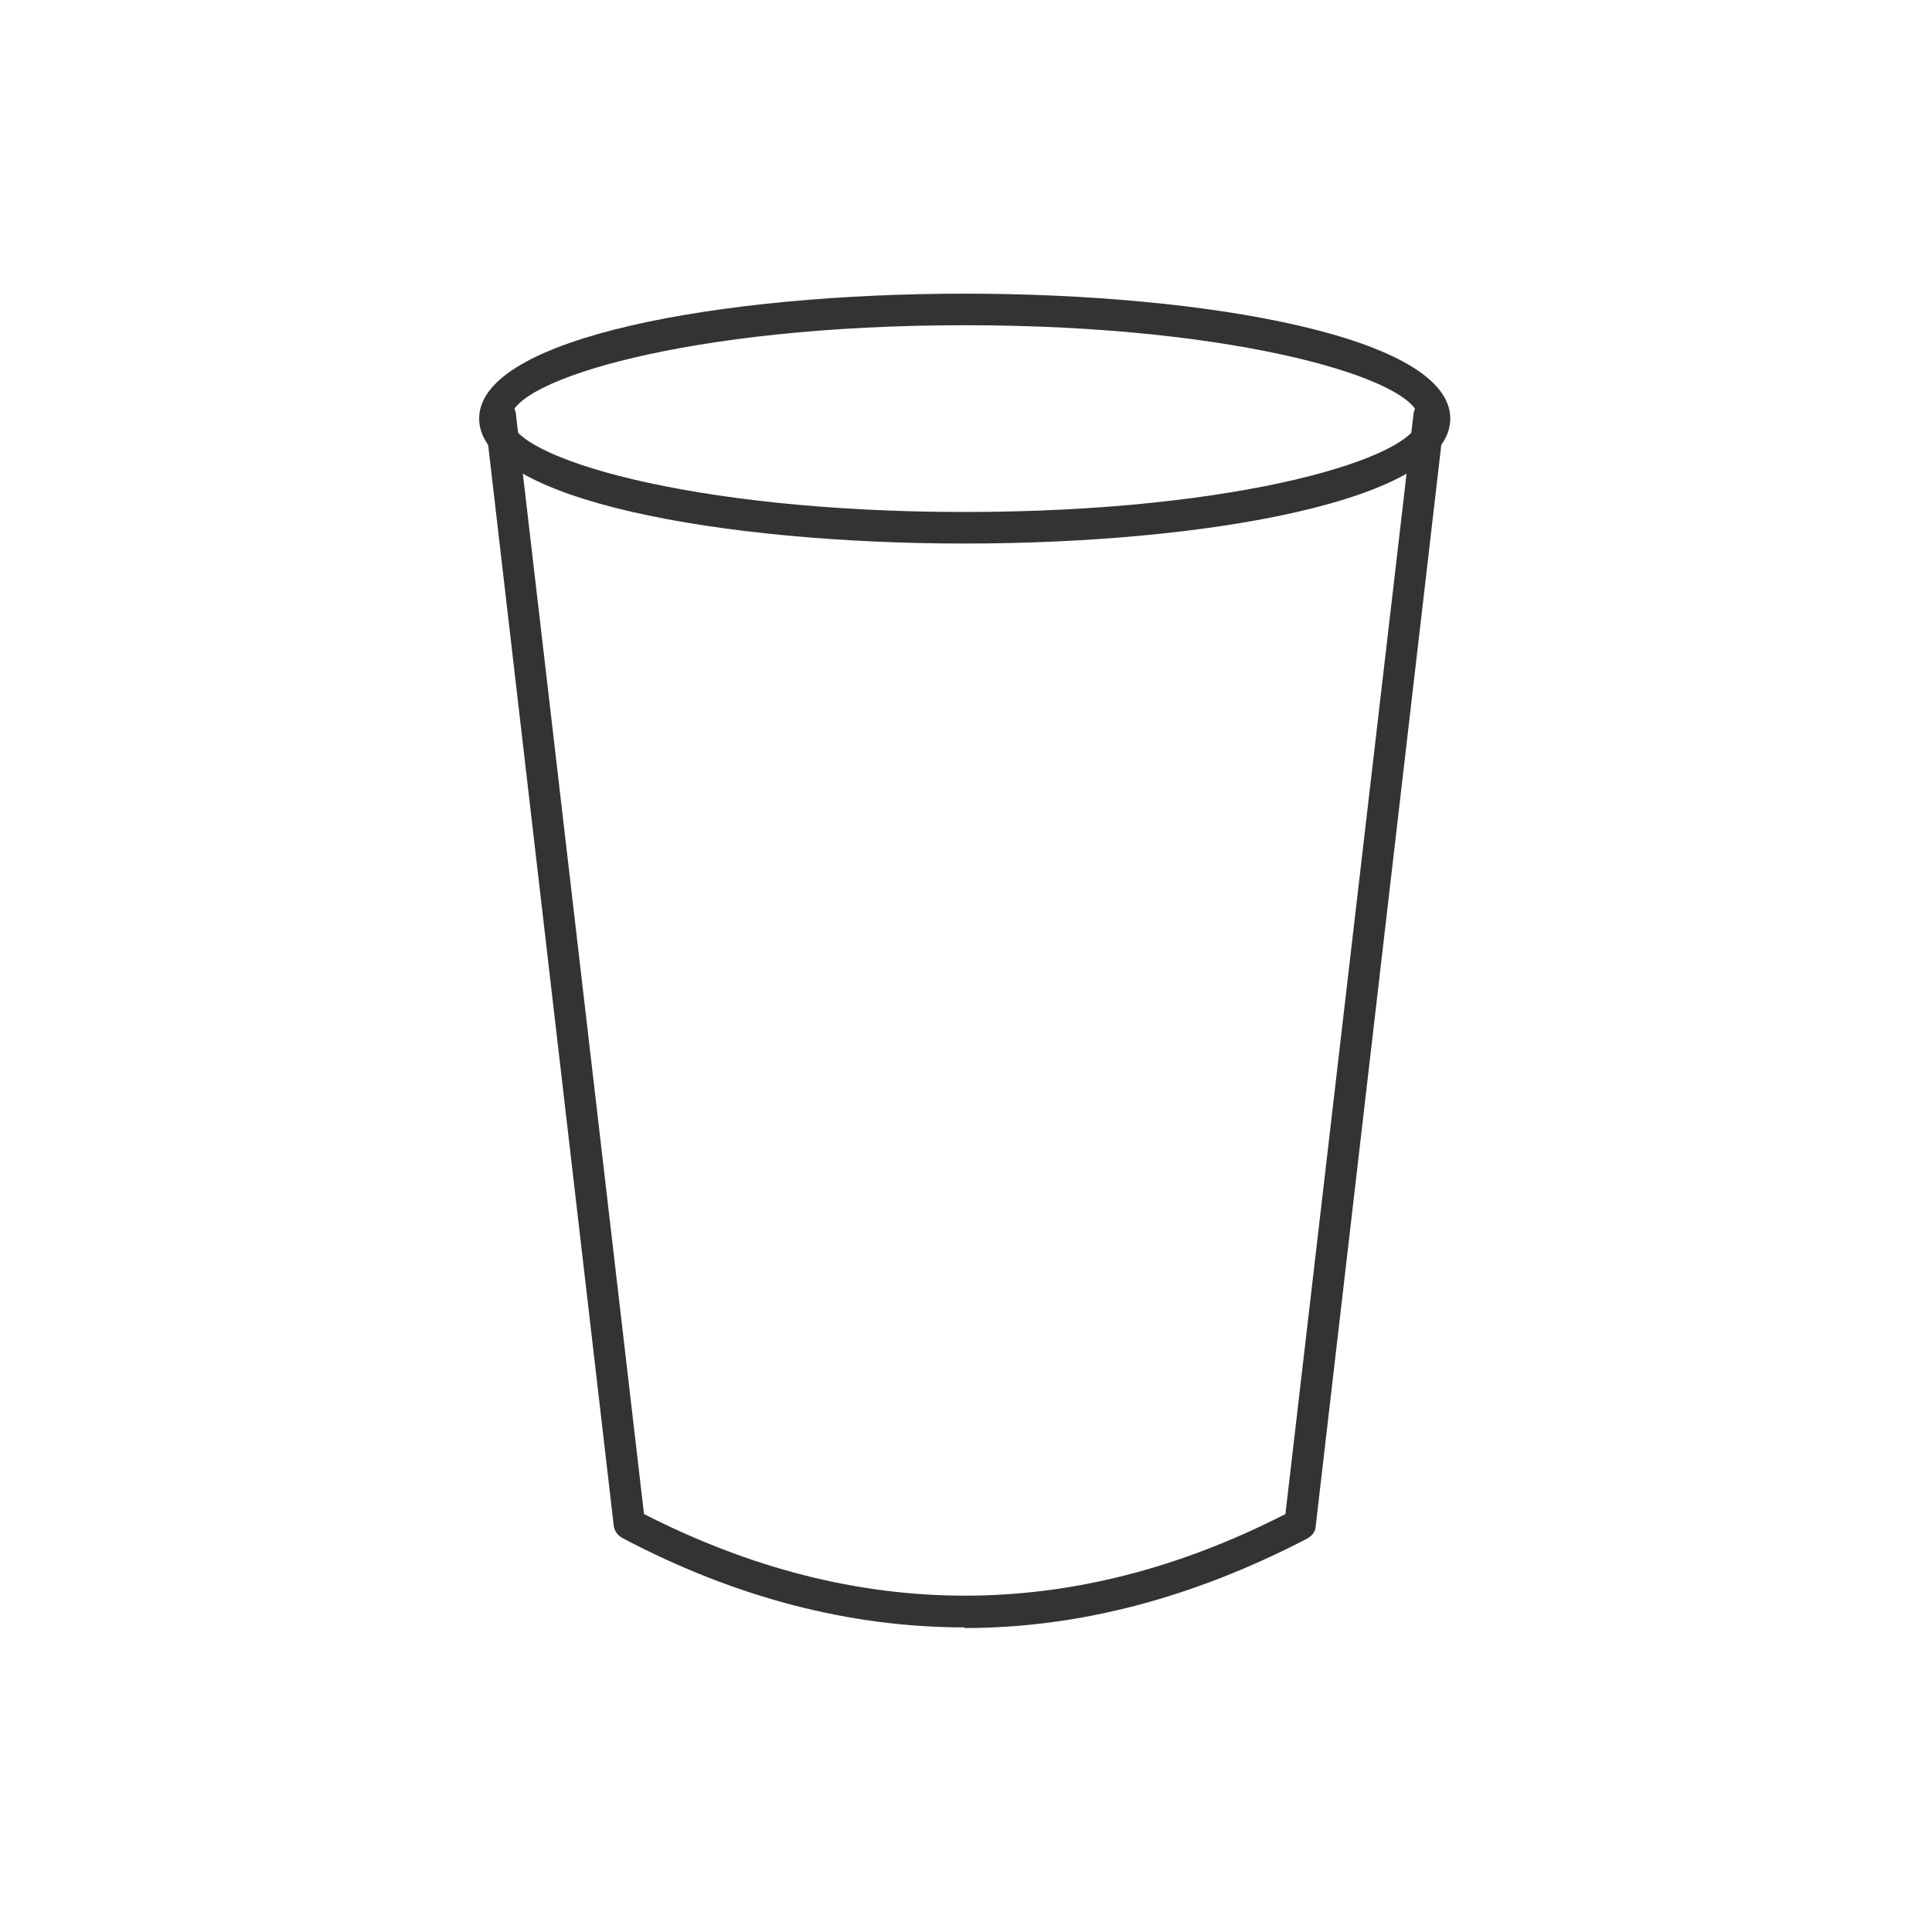 <?xml version="1.0" encoding="UTF-8"?><svg id="_レイヤー_2" xmlns="http://www.w3.org/2000/svg" viewBox="0 0 30 30"><defs><style>.cls-1{fill:none;}.cls-1,.cls-2{stroke-width:0px;}.cls-2{fill:#333;}</style></defs><g id="_ヘッダー"><rect class="cls-1" width="30" height="30"/><path class="cls-2" d="m14.98,8.44c-3.75,0-7.54-.67-7.54-1.94s3.79-1.94,7.54-1.94,7.54.67,7.54,1.94-3.79,1.94-7.54,1.94Zm0-3.39c-4.3,0-7.05.86-7.05,1.45s2.75,1.45,7.05,1.45,7.05-.86,7.05-1.45-2.75-1.45-7.05-1.45Z"/><path class="cls-2" d="m14.98,25.27c-1.78,0-3.56-.46-5.32-1.39-.07-.04-.12-.11-.13-.19L7.53,6.48c-.02-.13.08-.26.21-.27.14-.01.25.08.27.21l1.99,17.09c3.31,1.69,6.66,1.69,9.96,0l1.99-17.09c.02-.13.14-.22.27-.21.13.02.23.14.21.27l-2,17.22c0,.08-.06.15-.13.19-1.77.92-3.54,1.39-5.32,1.39Z"/></g></svg>
